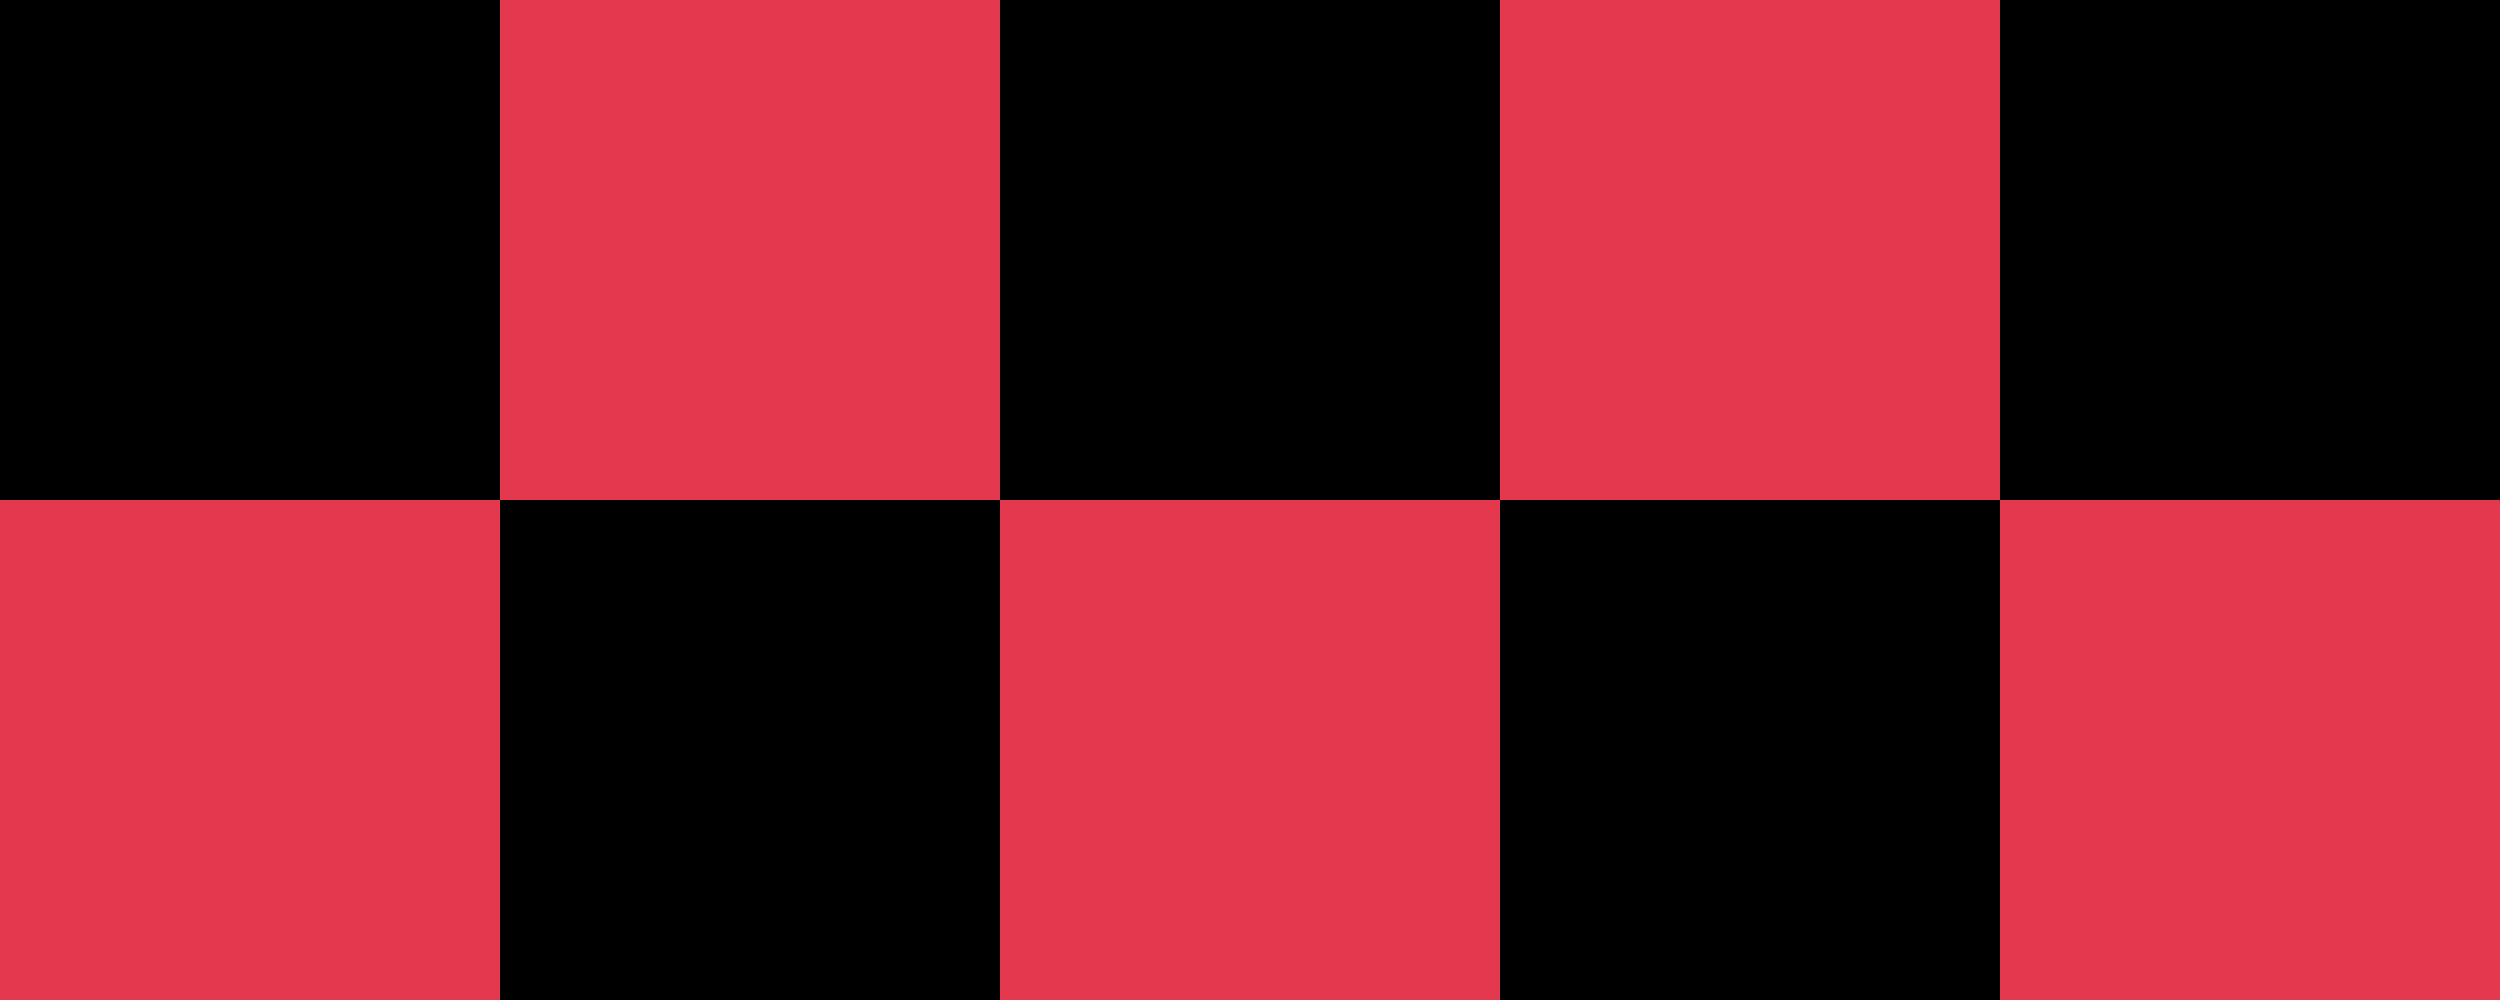 <?xml version="1.0" encoding="UTF-8" standalone="no"?>
<svg xmlns="http://www.w3.org/2000/svg" xmlns:xlink="http://www.w3.org/1999/xlink" xmlns:serif="http://www.serif.com/" width="100%" height="100%" viewBox="0 0 50 20" version="1.1" xml:space="preserve" style="fill-rule:evenodd;clip-rule:evenodd;stroke-linejoin:round;stroke-miterlimit:2;">
    <rect x="0" y="0" width="50" height="20" style="fill:rgb(160,198,104);"></rect>
    <rect x="0" y="0" width="50" height="20" style="fill:rgb(238,123,54);"></rect>
    <rect x="0" y="0" width="50" height="20" style="fill:rgb(227,56,77);"></rect>
    <g transform="matrix(1,0,0,1,20,0)">
        <rect x="0" y="0" width="10" height="10"></rect>
    </g>
    <g transform="matrix(1,0,0,1,10,10)">
        <rect x="0" y="0" width="10" height="10"></rect>
    </g>
    <g transform="matrix(1,0,0,1,30,10)">
        <rect x="0" y="0" width="10" height="10"></rect>
    </g>
    <g transform="matrix(1,0,0,1,40,0)">
        <rect x="0" y="0" width="10" height="10"></rect>
    </g>
    <rect x="0" y="0" width="10" height="10"></rect>
</svg>
